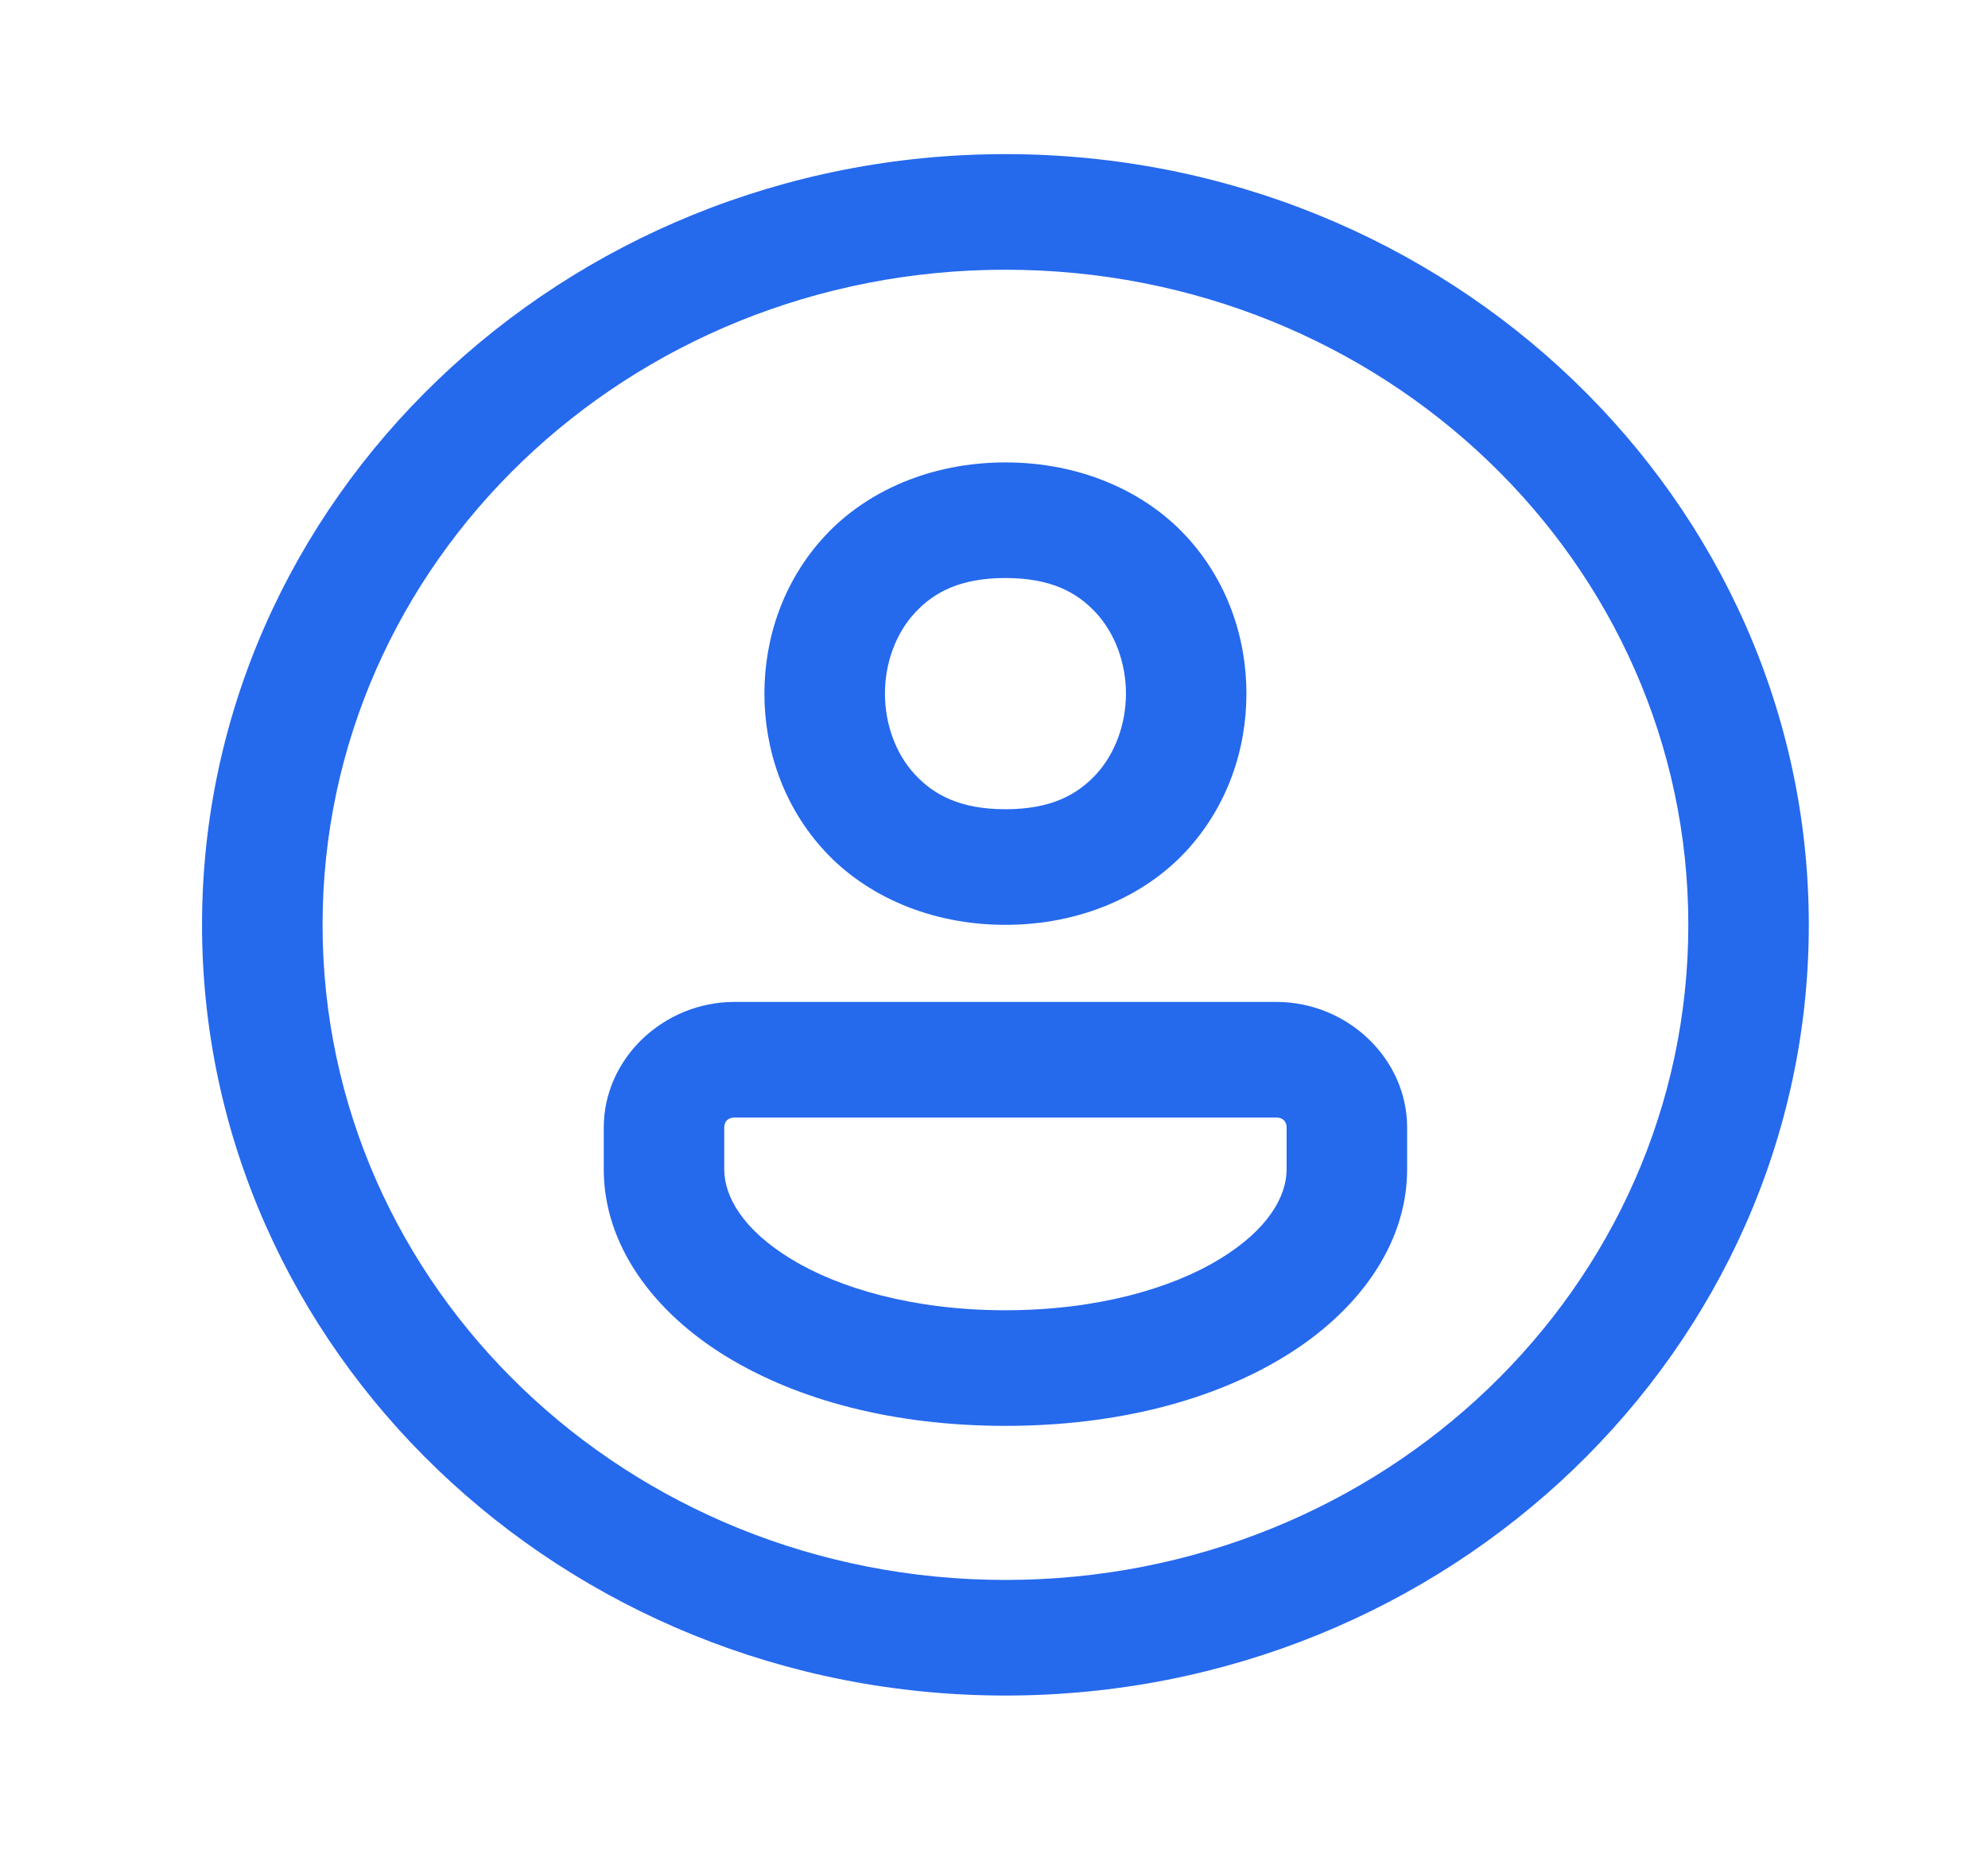 <svg width="43" height="40" viewBox="0 0 43 40" fill="none" xmlns="http://www.w3.org/2000/svg">
<path d="M21.747 3.333C12.166 3.333 4.37 10.81 4.37 20C4.37 29.19 12.166 36.667 21.747 36.667C31.329 36.667 39.124 29.19 39.124 20C39.124 10.81 31.329 3.333 21.747 3.333ZM21.747 5.833C29.92 5.833 36.518 12.161 36.518 20C36.518 27.839 29.92 34.167 21.747 34.167C13.574 34.167 6.977 27.839 6.977 20C6.977 12.161 13.574 5.833 21.747 5.833ZM21.747 10C20.118 10 18.731 10.631 17.841 11.592C16.95 12.553 16.534 13.785 16.534 15C16.534 16.215 16.95 17.447 17.841 18.408C18.731 19.369 20.118 20 21.747 20C23.376 20 24.763 19.369 25.654 18.408C26.544 17.447 26.96 16.215 26.96 15C26.96 13.785 26.544 12.553 25.654 11.592C24.763 10.631 23.376 10 21.747 10ZM21.747 12.5C22.725 12.5 23.293 12.806 23.706 13.252C24.118 13.697 24.354 14.34 24.354 15C24.354 15.66 24.118 16.303 23.706 16.748C23.293 17.193 22.725 17.5 21.747 17.5C20.77 17.5 20.202 17.193 19.789 16.748C19.376 16.303 19.141 15.66 19.141 15C19.141 14.34 19.376 13.697 19.789 13.252C20.202 12.806 20.77 12.5 21.747 12.5ZM15.891 21.667C14.343 21.667 13.059 22.898 13.059 24.383V25.285C13.059 26.941 14.15 28.381 15.706 29.333C17.262 30.284 19.34 30.835 21.747 30.835C24.155 30.835 26.233 30.284 27.789 29.333C29.344 28.381 30.436 26.941 30.436 25.285V24.383C30.436 22.898 29.152 21.667 27.604 21.667H15.891ZM15.891 24.167H27.604C27.744 24.167 27.829 24.249 27.829 24.383V25.285C27.829 25.878 27.426 26.589 26.387 27.225C25.348 27.86 23.732 28.335 21.747 28.335C19.763 28.335 18.147 27.86 17.108 27.225C16.069 26.589 15.665 25.878 15.665 25.285V24.383C15.665 24.249 15.752 24.167 15.891 24.167Z" fill="#2569ED"/>
</svg>
